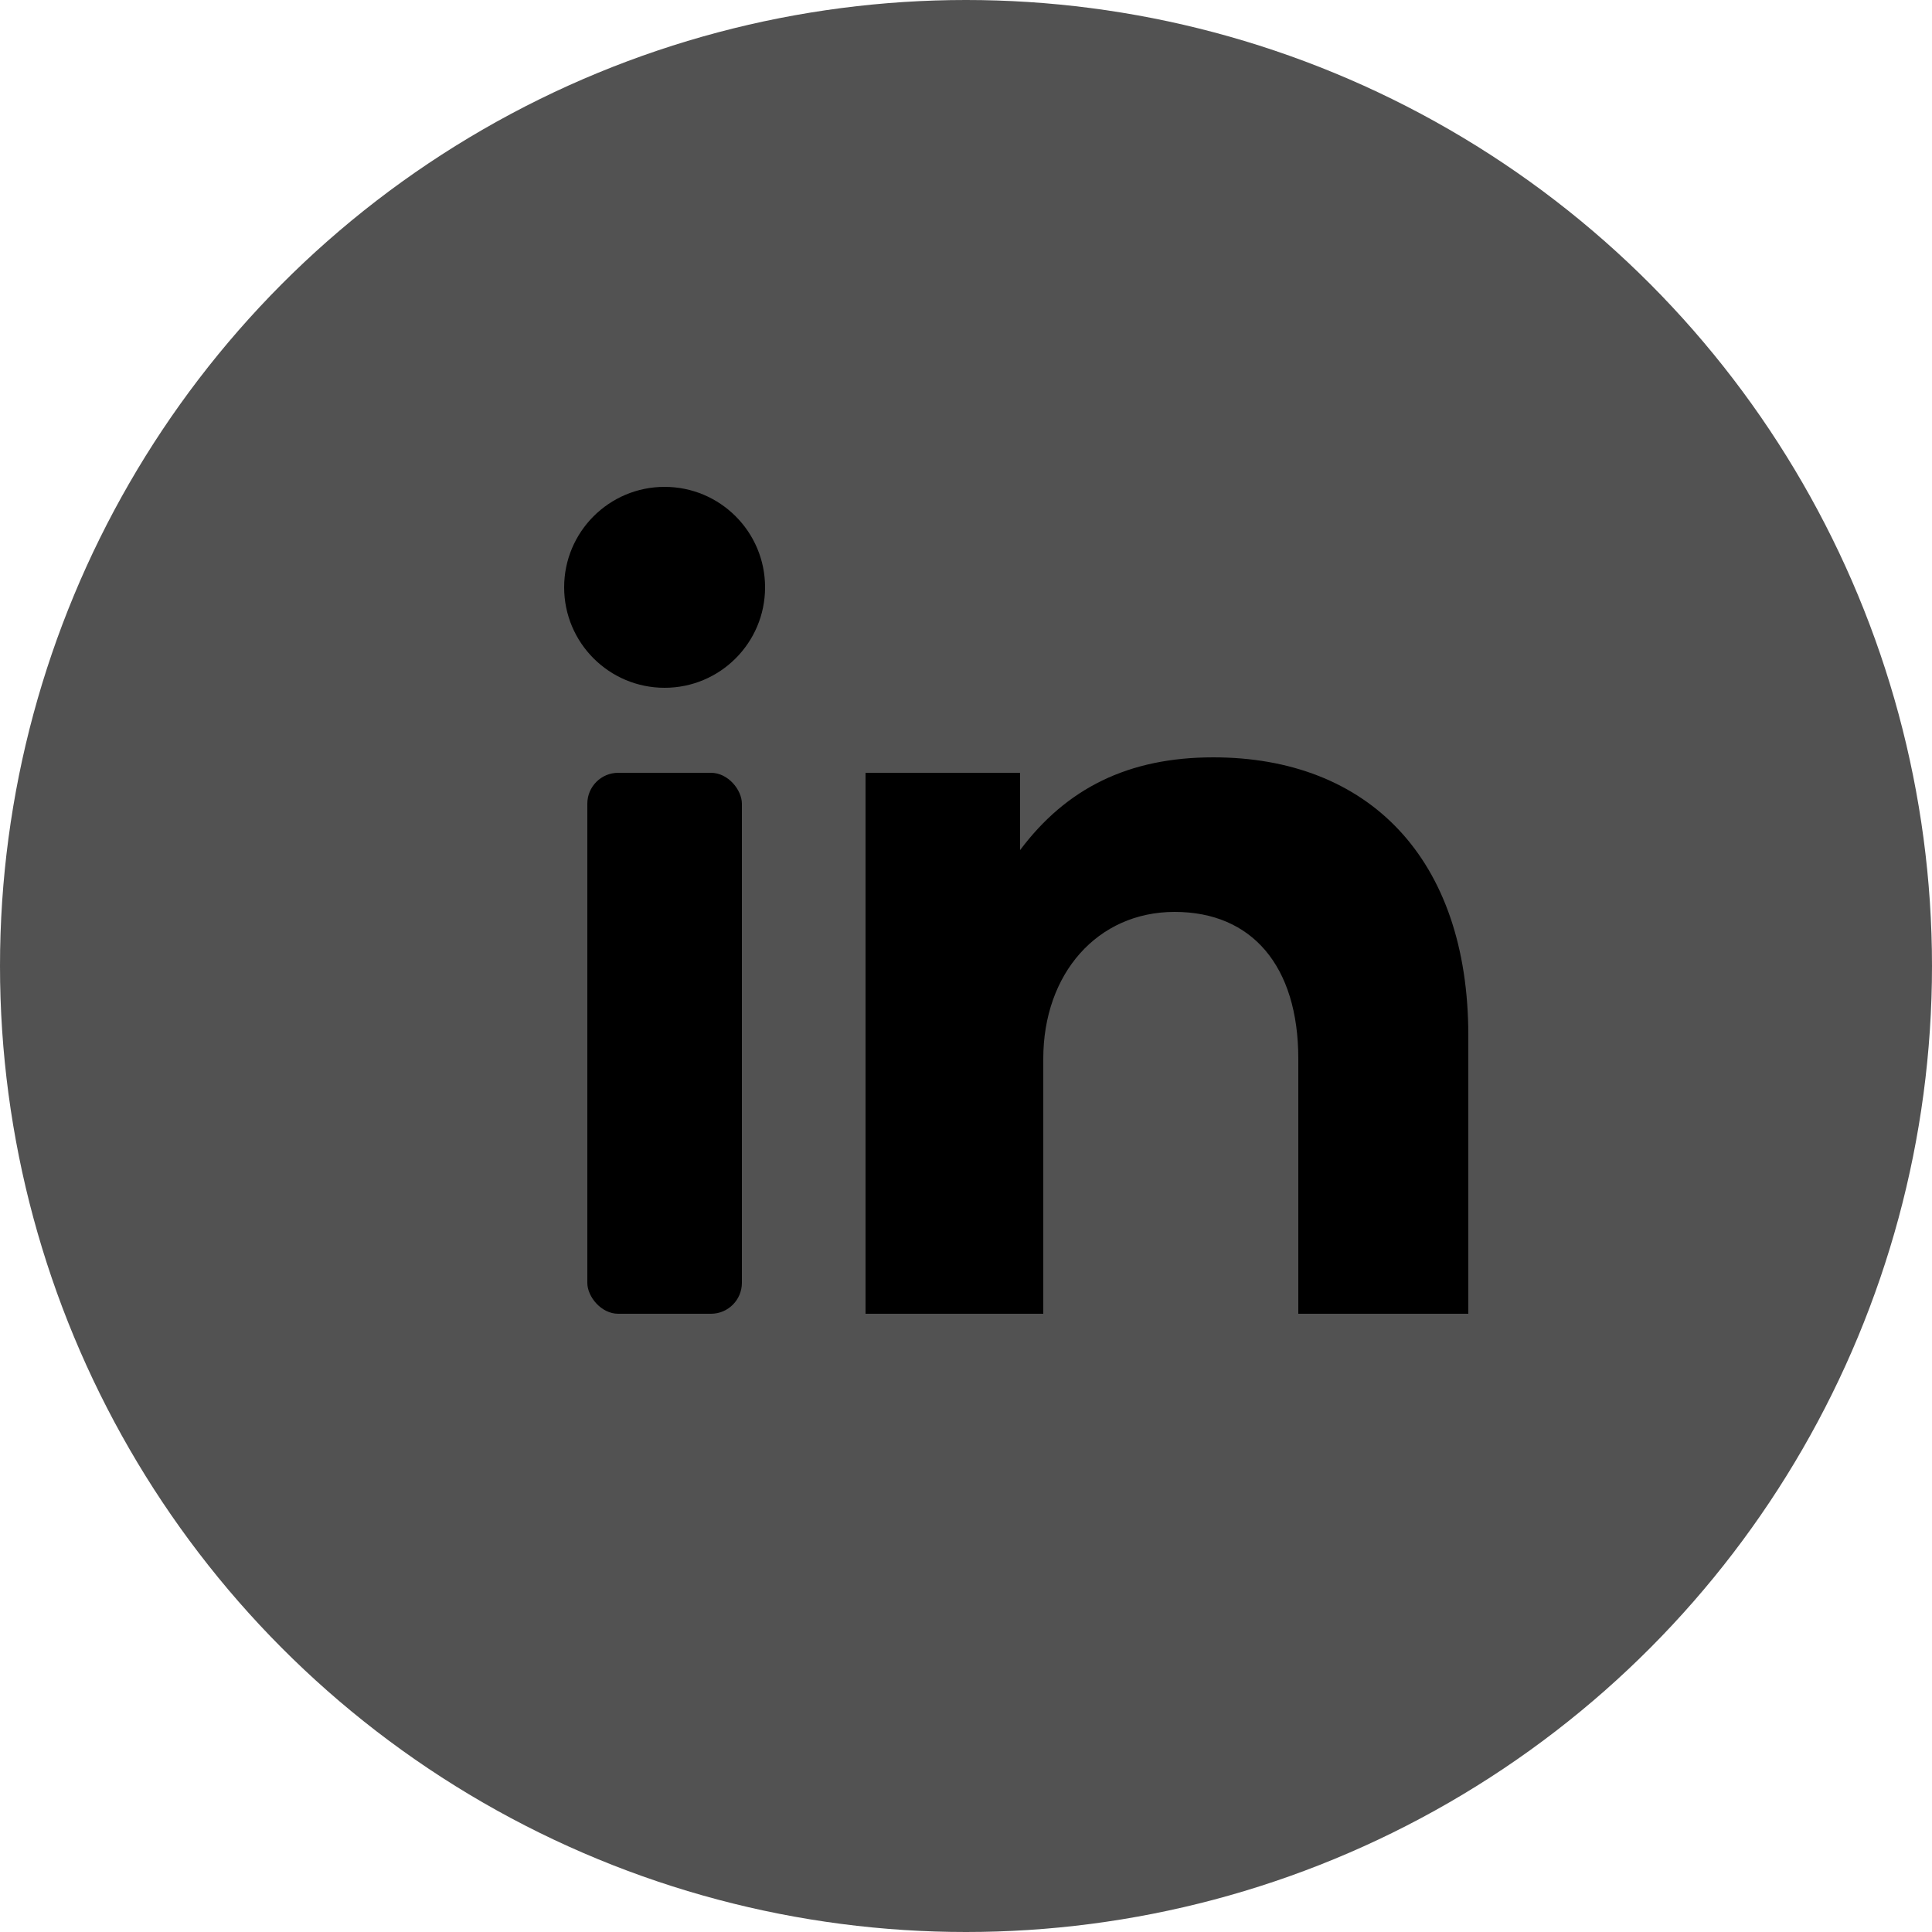 <?xml version="1.0" encoding="UTF-8"?> <svg xmlns="http://www.w3.org/2000/svg" width="25" height="25" viewBox="0 0 25 25"><circle cx="12.5" cy="12.5" r="12.5" fill="#525252"></circle><g fill="#000000"><circle cx="8.6" cy="7.6" r="1.3"></circle><rect x="7.6" y="10" width="2" height="7" rx="0.4"></rect><path d=" M11.2 10 h2 v1 c0.6-0.8 1.4-1.2 2.5-1.2 c2 0 3.3 1.3 3.3 3.6 v3.6 h-2.2 v-3.3 c0-1.2-0.6-1.9-1.6-1.9 c-1 0-1.7 0.8-1.7 1.9 v3.3 h-2.3 z"></path></g></svg> 